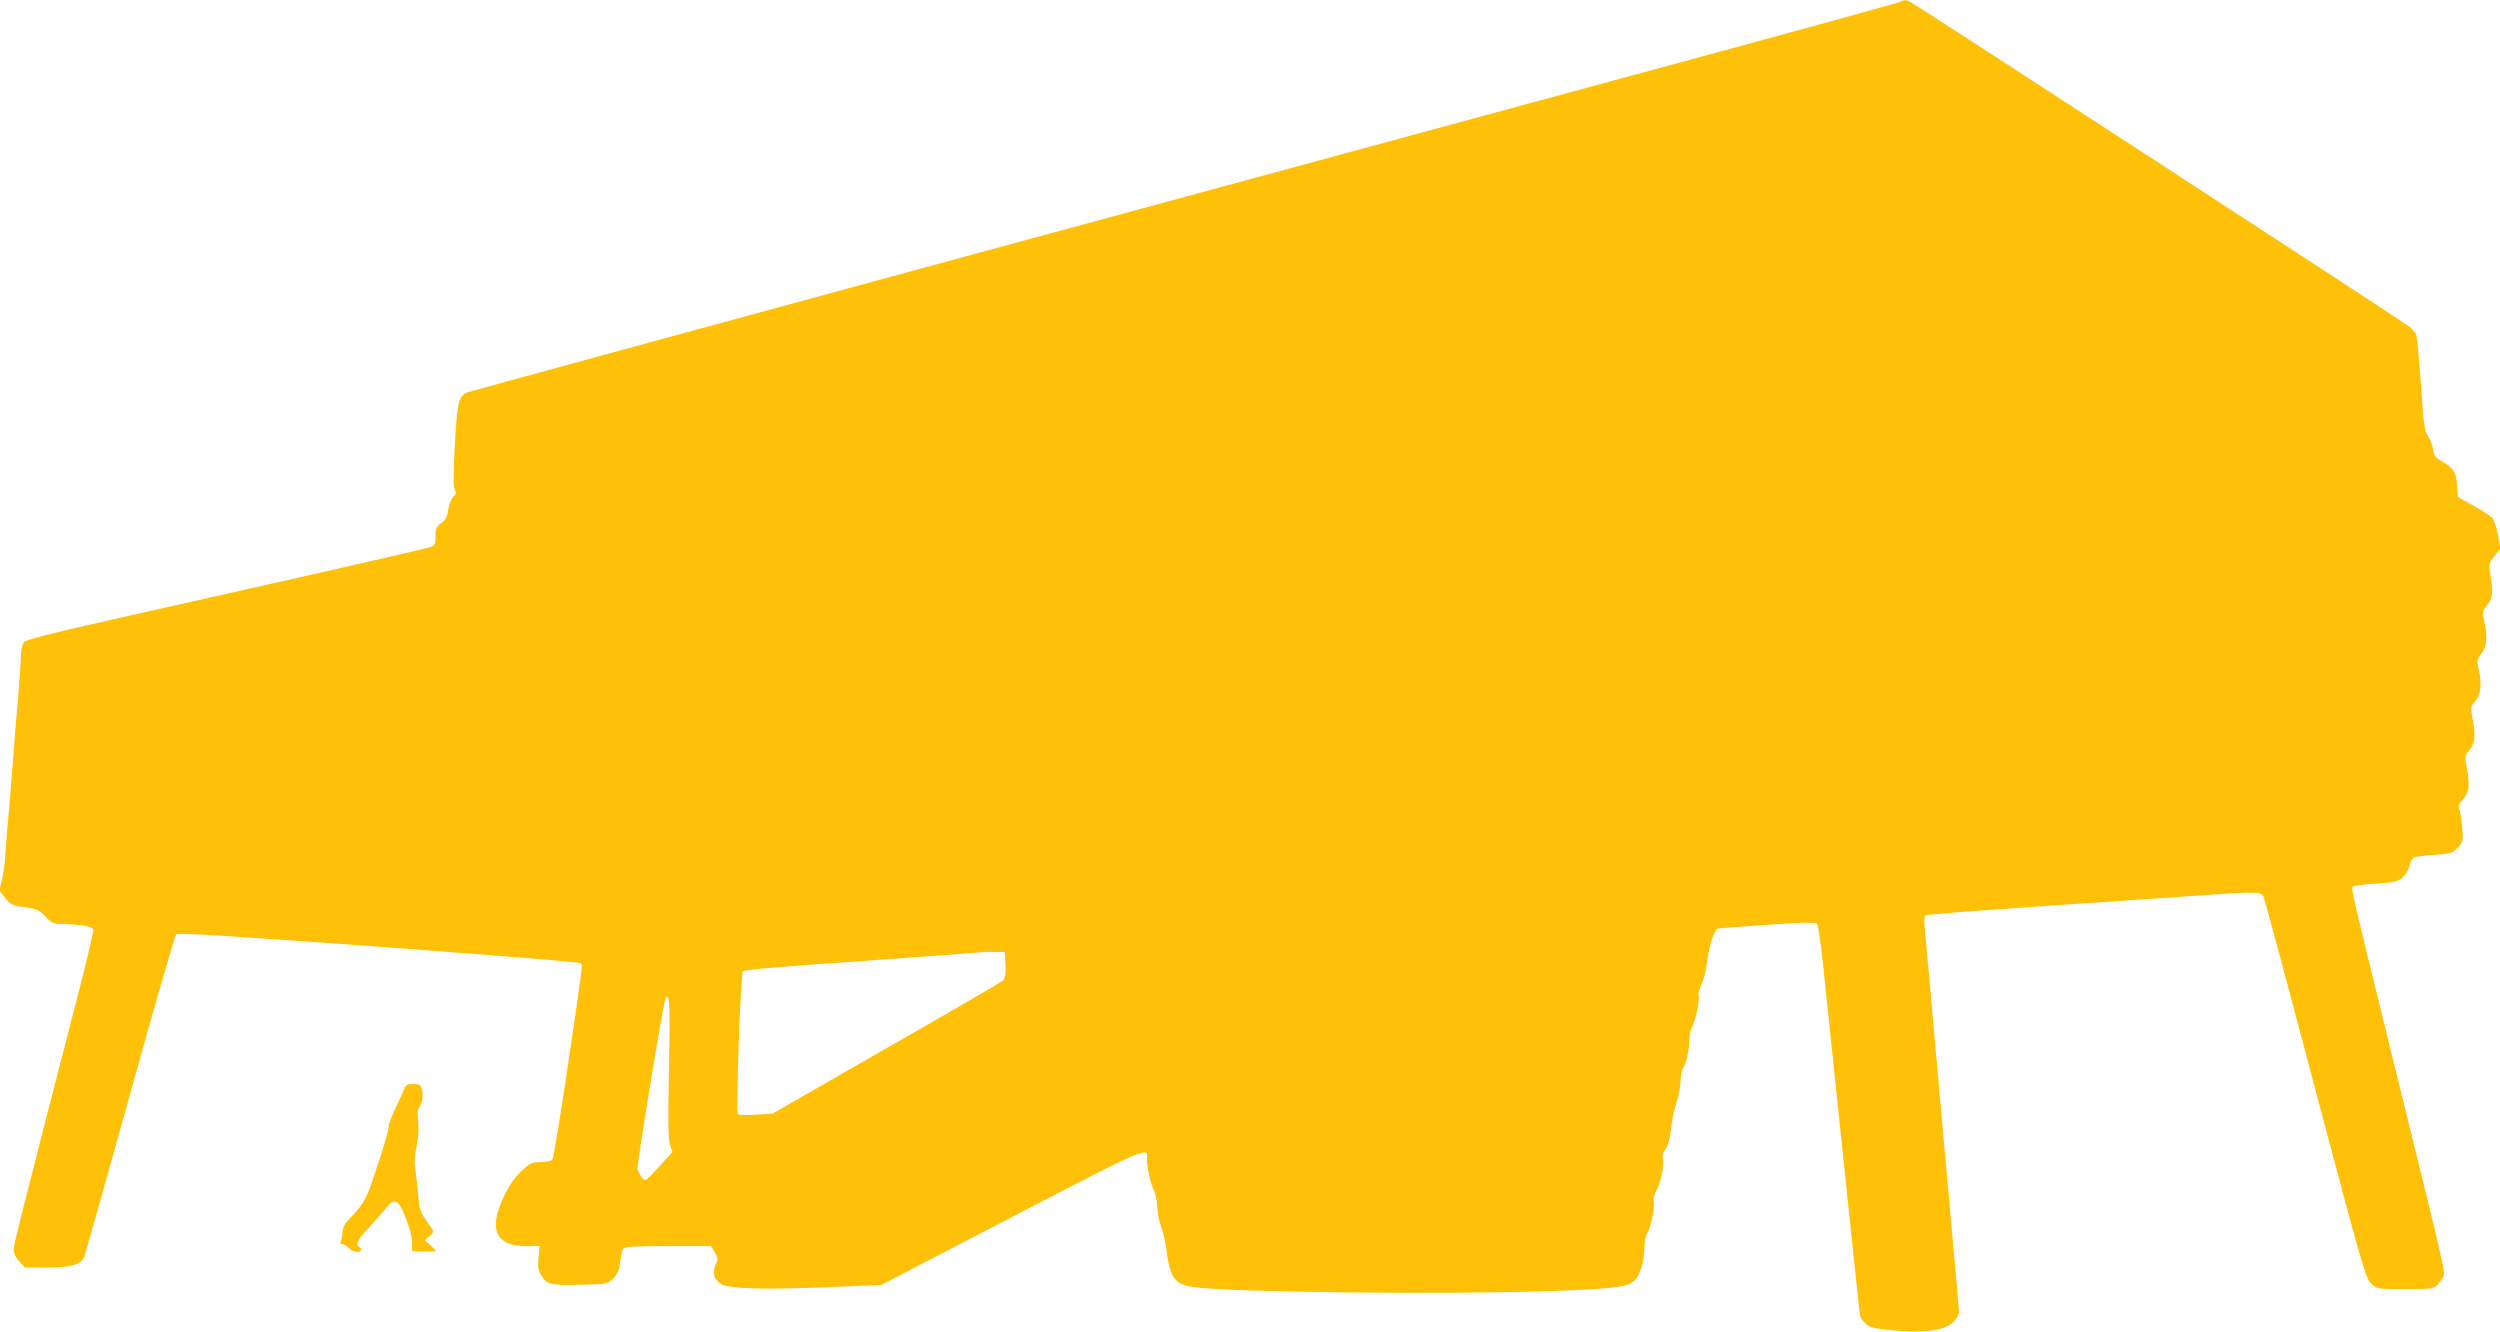 <?xml version="1.0" standalone="no"?>
<!DOCTYPE svg PUBLIC "-//W3C//DTD SVG 20010904//EN"
 "http://www.w3.org/TR/2001/REC-SVG-20010904/DTD/svg10.dtd">
<svg version="1.0" xmlns="http://www.w3.org/2000/svg"
 width="1280pt" height="682pt" viewBox="0 0 1280 682"
 preserveAspectRatio="xMidYMid meet">
<g transform="translate(0,682) scale(0.1,-0.1)"
fill="#ffc107" stroke="none">
<path d="M9730 6811 c-8 -5 -629 -176 -1380 -379 -751 -204 -2393 -650 -3650
-991 -1257 -342 -2295 -625 -2307 -630 -45 -20 -51 -46 -64 -264 -8 -149 -9
-215 -1 -232 9 -19 7 -26 -8 -40 -10 -9 -21 -38 -25 -64 -5 -38 -13 -53 -36
-70 -25 -18 -29 -28 -29 -67 0 -37 -4 -46 -22 -54 -13 -5 -302 -72 -643 -149
-341 -77 -802 -181 -1025 -231 -280 -63 -409 -96 -417 -108 -7 -9 -14 -34 -15
-56 -3 -75 -12 -200 -29 -386 -5 -58 -11 -139 -14 -180 -3 -41 -8 -104 -11
-140 -2 -36 -9 -114 -15 -175 -5 -60 -11 -135 -13 -165 -1 -30 -8 -81 -16
-113 l-13 -57 30 -38 c27 -34 36 -38 100 -47 62 -9 74 -14 105 -47 32 -34 40
-38 89 -39 95 -1 154 -13 157 -30 1 -9 -33 -155 -77 -325 -285 -1106 -331
-1286 -331 -1312 0 -19 11 -41 29 -61 l29 -31 112 0 c122 0 174 15 191 54 5
12 110 385 234 830 123 445 230 815 237 822 10 9 237 -5 1038 -63 564 -42
1029 -79 1034 -84 10 -9 9 -16 -79 -609 -32 -212 -62 -391 -67 -397 -6 -7 -32
-13 -60 -13 -44 0 -53 -4 -99 -47 -35 -33 -62 -72 -90 -131 -80 -167 -41 -252
115 -252 l69 0 -6 -59 c-4 -47 -1 -66 13 -89 30 -49 48 -54 200 -50 137 3 139
3 168 31 24 23 31 41 37 85 4 32 12 63 17 70 8 9 66 12 229 12 l219 0 19 -31
c18 -29 18 -34 4 -67 -17 -41 -8 -72 29 -96 37 -24 212 -30 532 -17 l288 12
666 346 c693 360 700 364 695 302 -3 -36 17 -130 35 -164 8 -16 16 -55 17 -85
1 -30 10 -75 20 -100 9 -25 21 -72 25 -105 20 -159 43 -191 141 -205 191 -27
1304 -39 1834 -20 332 12 388 20 425 55 29 28 50 103 50 179 0 23 6 51 14 62
18 25 40 137 33 164 -3 12 3 36 13 53 23 41 42 131 34 163 -4 15 -1 31 8 42
19 21 28 57 38 142 4 36 16 85 25 110 10 25 18 70 19 101 1 31 7 63 13 71 16
19 32 93 33 146 0 23 6 53 14 65 17 28 40 141 33 160 -3 8 3 33 14 55 11 23
24 74 29 114 9 79 36 168 54 173 6 2 121 11 255 20 173 12 246 14 254 6 6 -6
21 -109 33 -228 13 -120 46 -438 74 -708 97 -930 111 -1060 115 -1076 3 -9 16
-26 29 -38 19 -18 42 -23 146 -33 161 -14 261 1 303 45 15 16 27 38 27 50 0
11 -11 142 -25 291 -13 149 -52 575 -85 946 -33 371 -62 700 -66 731 -3 35 -2
59 5 63 5 4 274 24 598 46 323 22 684 47 802 55 298 21 319 20 331 -7 5 -13
125 -457 265 -988 240 -907 258 -967 286 -993 29 -27 30 -27 174 -27 137 0
145 1 166 23 11 12 25 32 30 44 9 23 4 44 -286 1218 -179 728 -188 766 -179
775 5 5 58 12 118 16 94 6 112 10 137 31 16 14 31 39 35 59 3 19 14 38 23 43
9 5 57 11 106 14 85 6 92 8 119 38 28 31 28 34 22 107 -4 42 -11 83 -16 91 -6
11 0 25 21 49 32 37 36 70 18 166 -10 54 -9 58 15 87 29 34 32 70 15 163 -10
54 -9 58 15 87 29 34 34 88 16 167 -9 39 -8 46 15 76 28 37 32 82 14 166 -10
47 -9 52 15 81 29 34 33 71 16 159 -10 50 -9 54 21 91 l31 40 -12 67 c-7 37
-19 75 -26 86 -7 10 -50 39 -96 65 l-83 46 -5 61 c-6 69 -16 85 -75 120 -36
20 -43 31 -48 63 -2 21 -14 52 -25 67 -18 25 -23 60 -37 269 -9 132 -21 247
-25 255 -5 8 -19 24 -32 36 -22 20 -2511 1639 -2555 1663 -26 13 -33 13 -53 2z
m-4582 -4932 c2 -53 -1 -68 -15 -81 -10 -8 -279 -165 -598 -347 l-580 -333
-86 -5 c-47 -3 -89 -2 -91 3 -11 18 14 719 26 731 7 8 209 25 601 52 325 23
601 43 615 45 14 2 48 3 75 2 l50 -1 3 -66z m-1723 -539 c-6 -271 -4 -355 6
-383 l12 -35 -69 -76 c-69 -76 -69 -76 -87 -55 -9 12 -20 31 -23 43 -4 19 129
836 143 872 5 15 7 14 16 -1 6 -11 7 -144 2 -365z"/>
<path d="M2069 1243 c-6 -16 -26 -60 -45 -99 -19 -38 -34 -80 -34 -91 0 -22
-29 -119 -84 -280 -33 -98 -50 -125 -126 -203 -15 -15 -25 -37 -26 -55 0 -16
-4 -38 -8 -47 -6 -13 -4 -18 6 -18 8 0 23 -9 33 -20 10 -11 29 -20 42 -20 24
0 31 14 13 25 -21 13 -8 40 48 99 31 34 71 78 88 100 44 56 65 46 103 -54 18
-45 31 -98 31 -123 l0 -43 60 -2 c33 -1 60 0 60 3 0 3 -12 17 -27 31 l-28 24
24 21 c18 15 22 24 15 34 -5 8 -22 32 -37 54 -21 28 -30 55 -33 93 -6 72 -12
125 -19 173 -4 23 -1 68 8 105 9 43 12 86 8 128 -5 44 -3 66 5 73 16 13 23 69
13 97 -7 17 -16 22 -44 22 -29 0 -37 -5 -46 -27z"/>
</g>
</svg>

